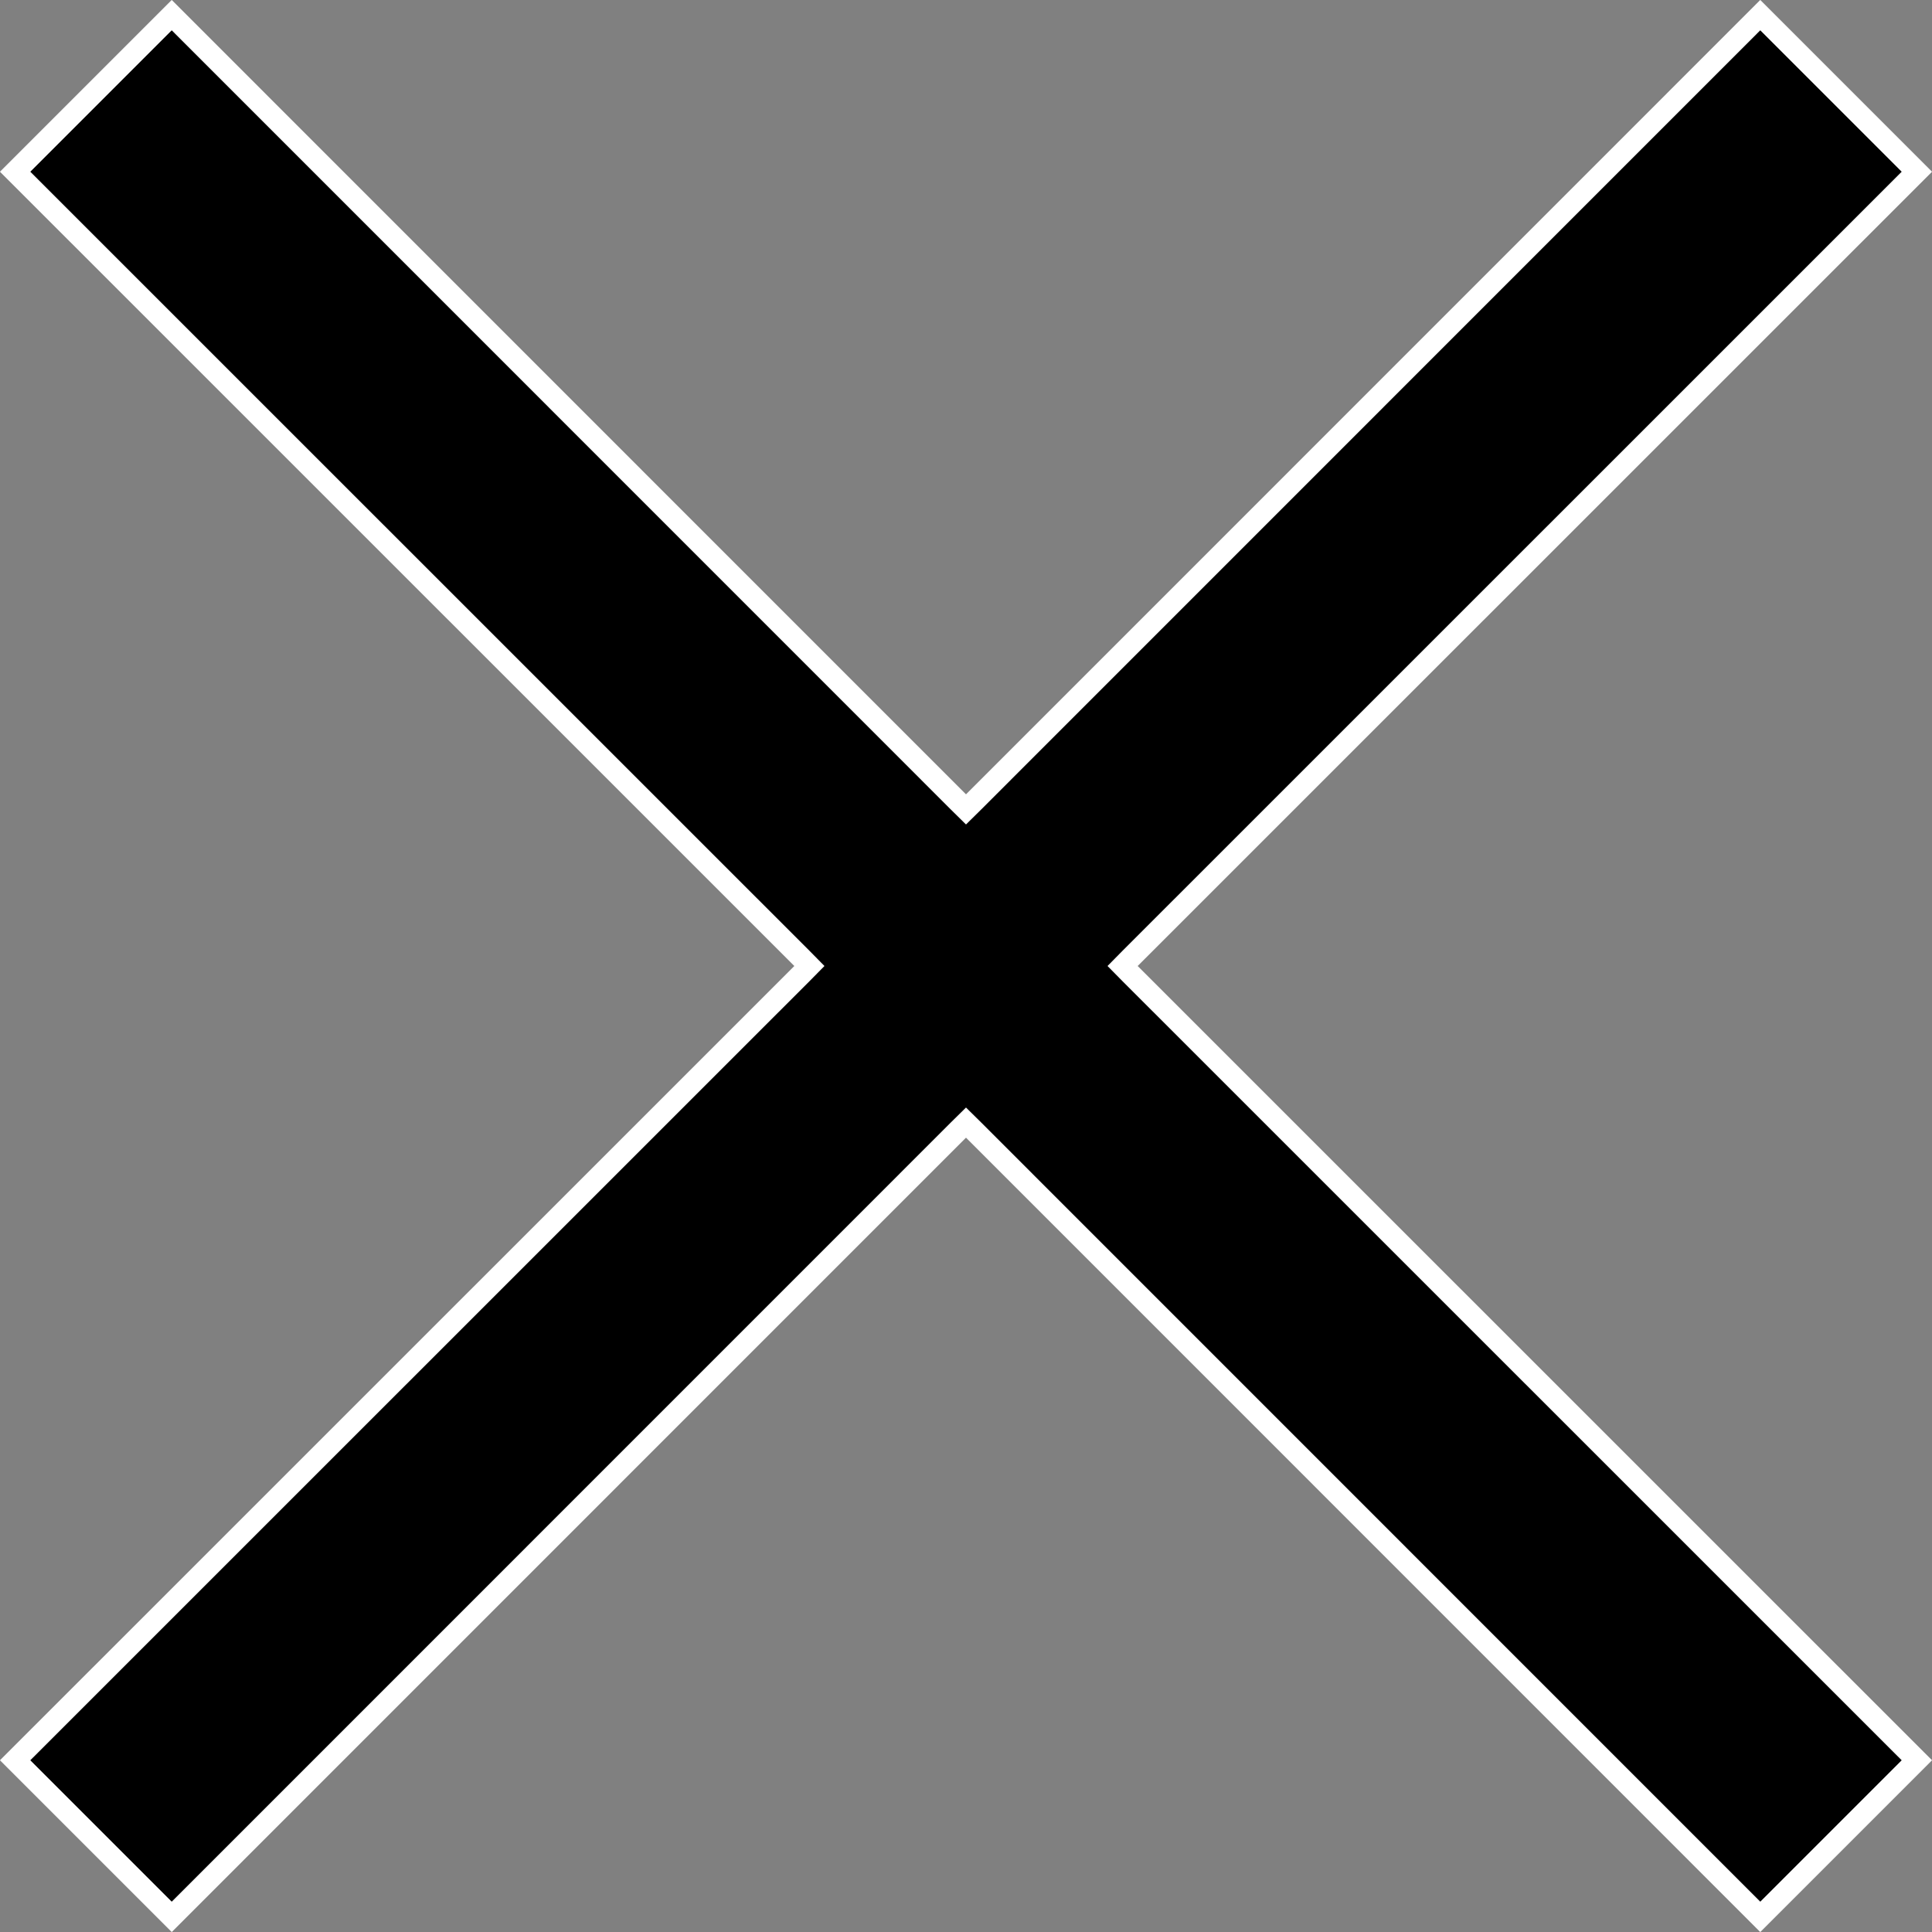<svg width="18" height="18" viewBox="0 0 18 18" fill="none" xmlns="http://www.w3.org/2000/svg">
<rect x="0" y="0" width="18" height="18" fill="#808080" stroke="none"/>
<path d="M10.529 9.071L17.859 16.4L16.4 17.859L9.071 10.529L9 10.459L8.929 10.529L1.6 17.859L0.141 16.4L7.471 9.071L7.541 9L7.471 8.929L0.141 1.6L1.6 0.141L8.929 7.471L9 7.541L9.071 7.471L16.4 0.141L17.859 1.6L10.529 8.929L10.459 9L10.529 9.071Z" fill="black" stroke="white" stroke-width="0.2"/>
</svg>
